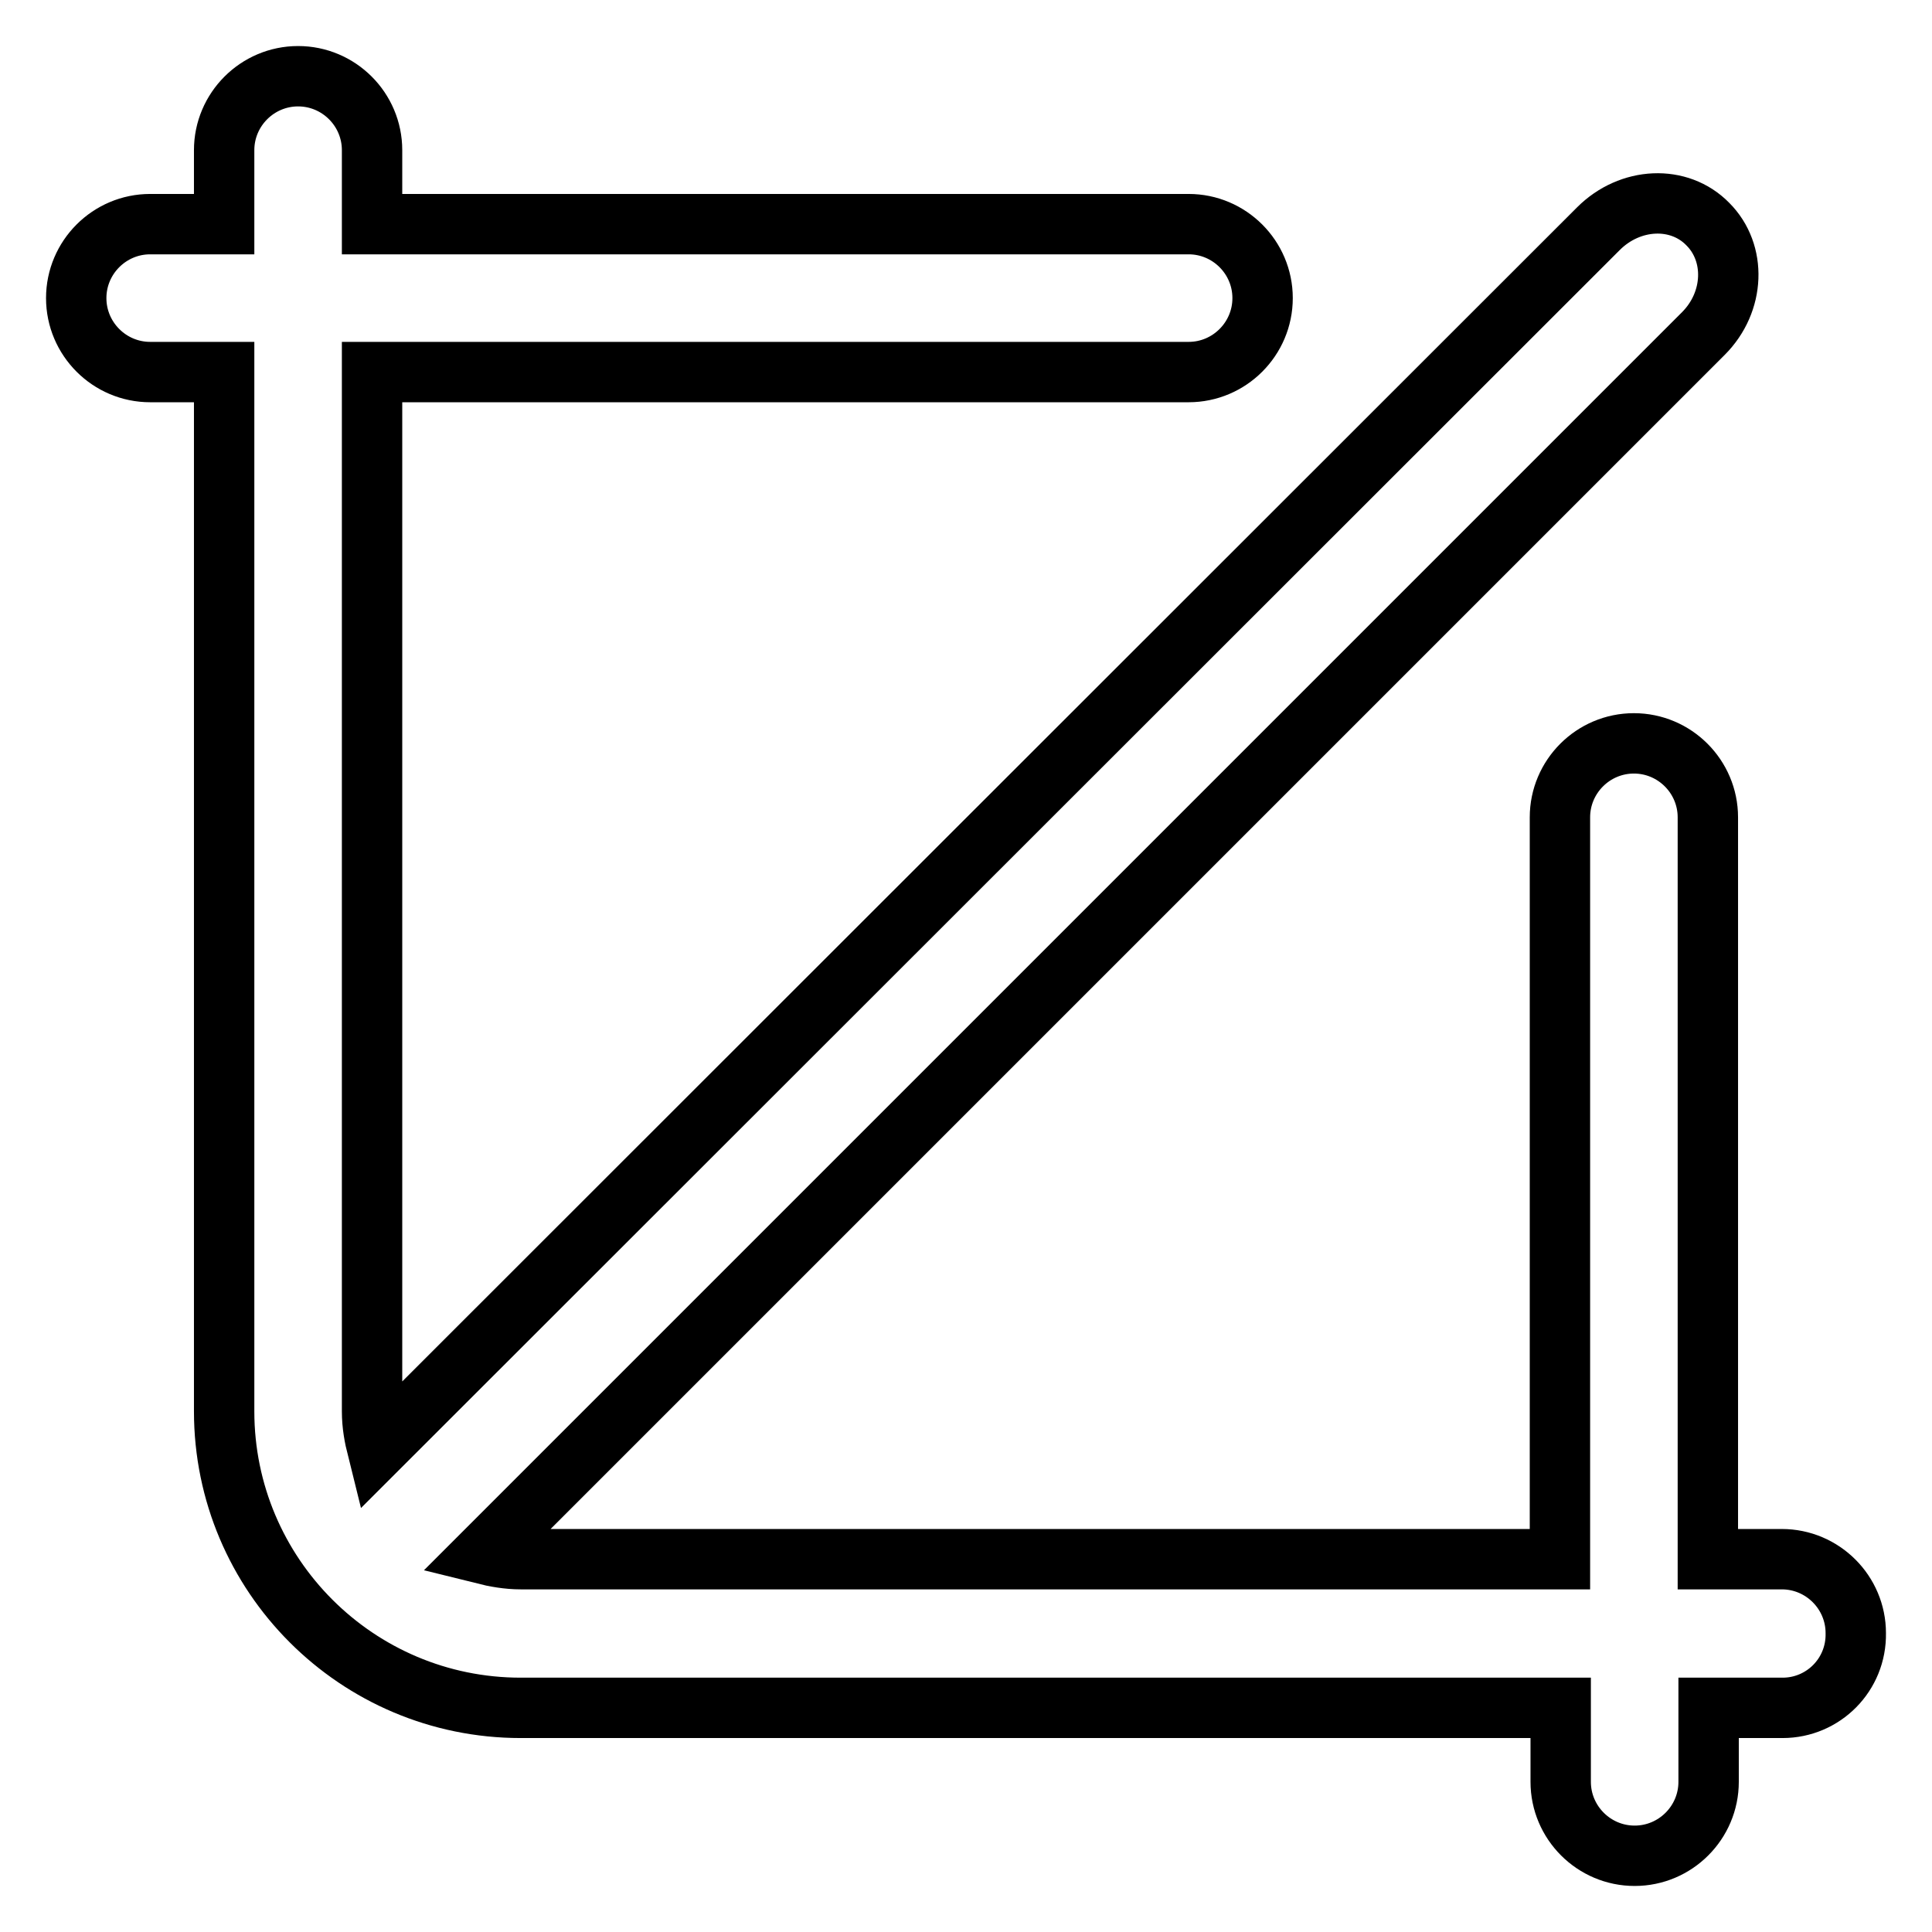 <?xml version="1.0" encoding="utf-8"?>
<!-- Svg Vector Icons : http://www.onlinewebfonts.com/icon -->
<!DOCTYPE svg PUBLIC "-//W3C//DTD SVG 1.1//EN" "http://www.w3.org/Graphics/SVG/1.1/DTD/svg11.dtd">
<svg version="1.1" xmlns="http://www.w3.org/2000/svg" xmlns:xlink="http://www.w3.org/1999/xlink" x="0px" y="0px" viewBox="0 0 256 256" enable-background="new 0 0 256 256" xml:space="preserve">
<g> <path stroke-width="8" fill-opacity="0" stroke="#000000"  d="M236.2,226.3h-9.8v9.8c0,5.4-4.4,9.8-9.8,9.8c-5.4,0-9.8-4.4-9.8-9.8v-9.8H69c-21.7,0-39.3-17.6-39.3-39.3 l0,0V49.3h-9.8c-5.4,0-9.8-4.4-9.8-9.8s4.4-9.8,9.8-9.8h9.8v-9.8c0-5.4,4.4-9.8,9.8-9.8c5.4,0,9.8,4.4,9.8,9.8v9.8h108.2 c5.4,0,9.8,4.4,9.8,9.8c0,5.4-4.4,9.8-9.8,9.8H49.3V187c0,1.8,0.3,3.4,0.7,5L211.8,30.3c4.2-4.2,10.7-4.5,14.5-0.6 c3.8,3.8,3.6,10.3-0.6,14.5L64,205.9c1.6,0.4,3.3,0.7,5,0.7h137.7v-98.3c0-5.4,4.4-9.8,9.8-9.8c5.4,0,9.8,4.4,9.8,9.8v98.3h9.8 c5.4,0,9.8,4.4,9.8,9.8C246,221.9,241.6,226.3,236.2,226.3L236.2,226.3z"/></g>
</svg>